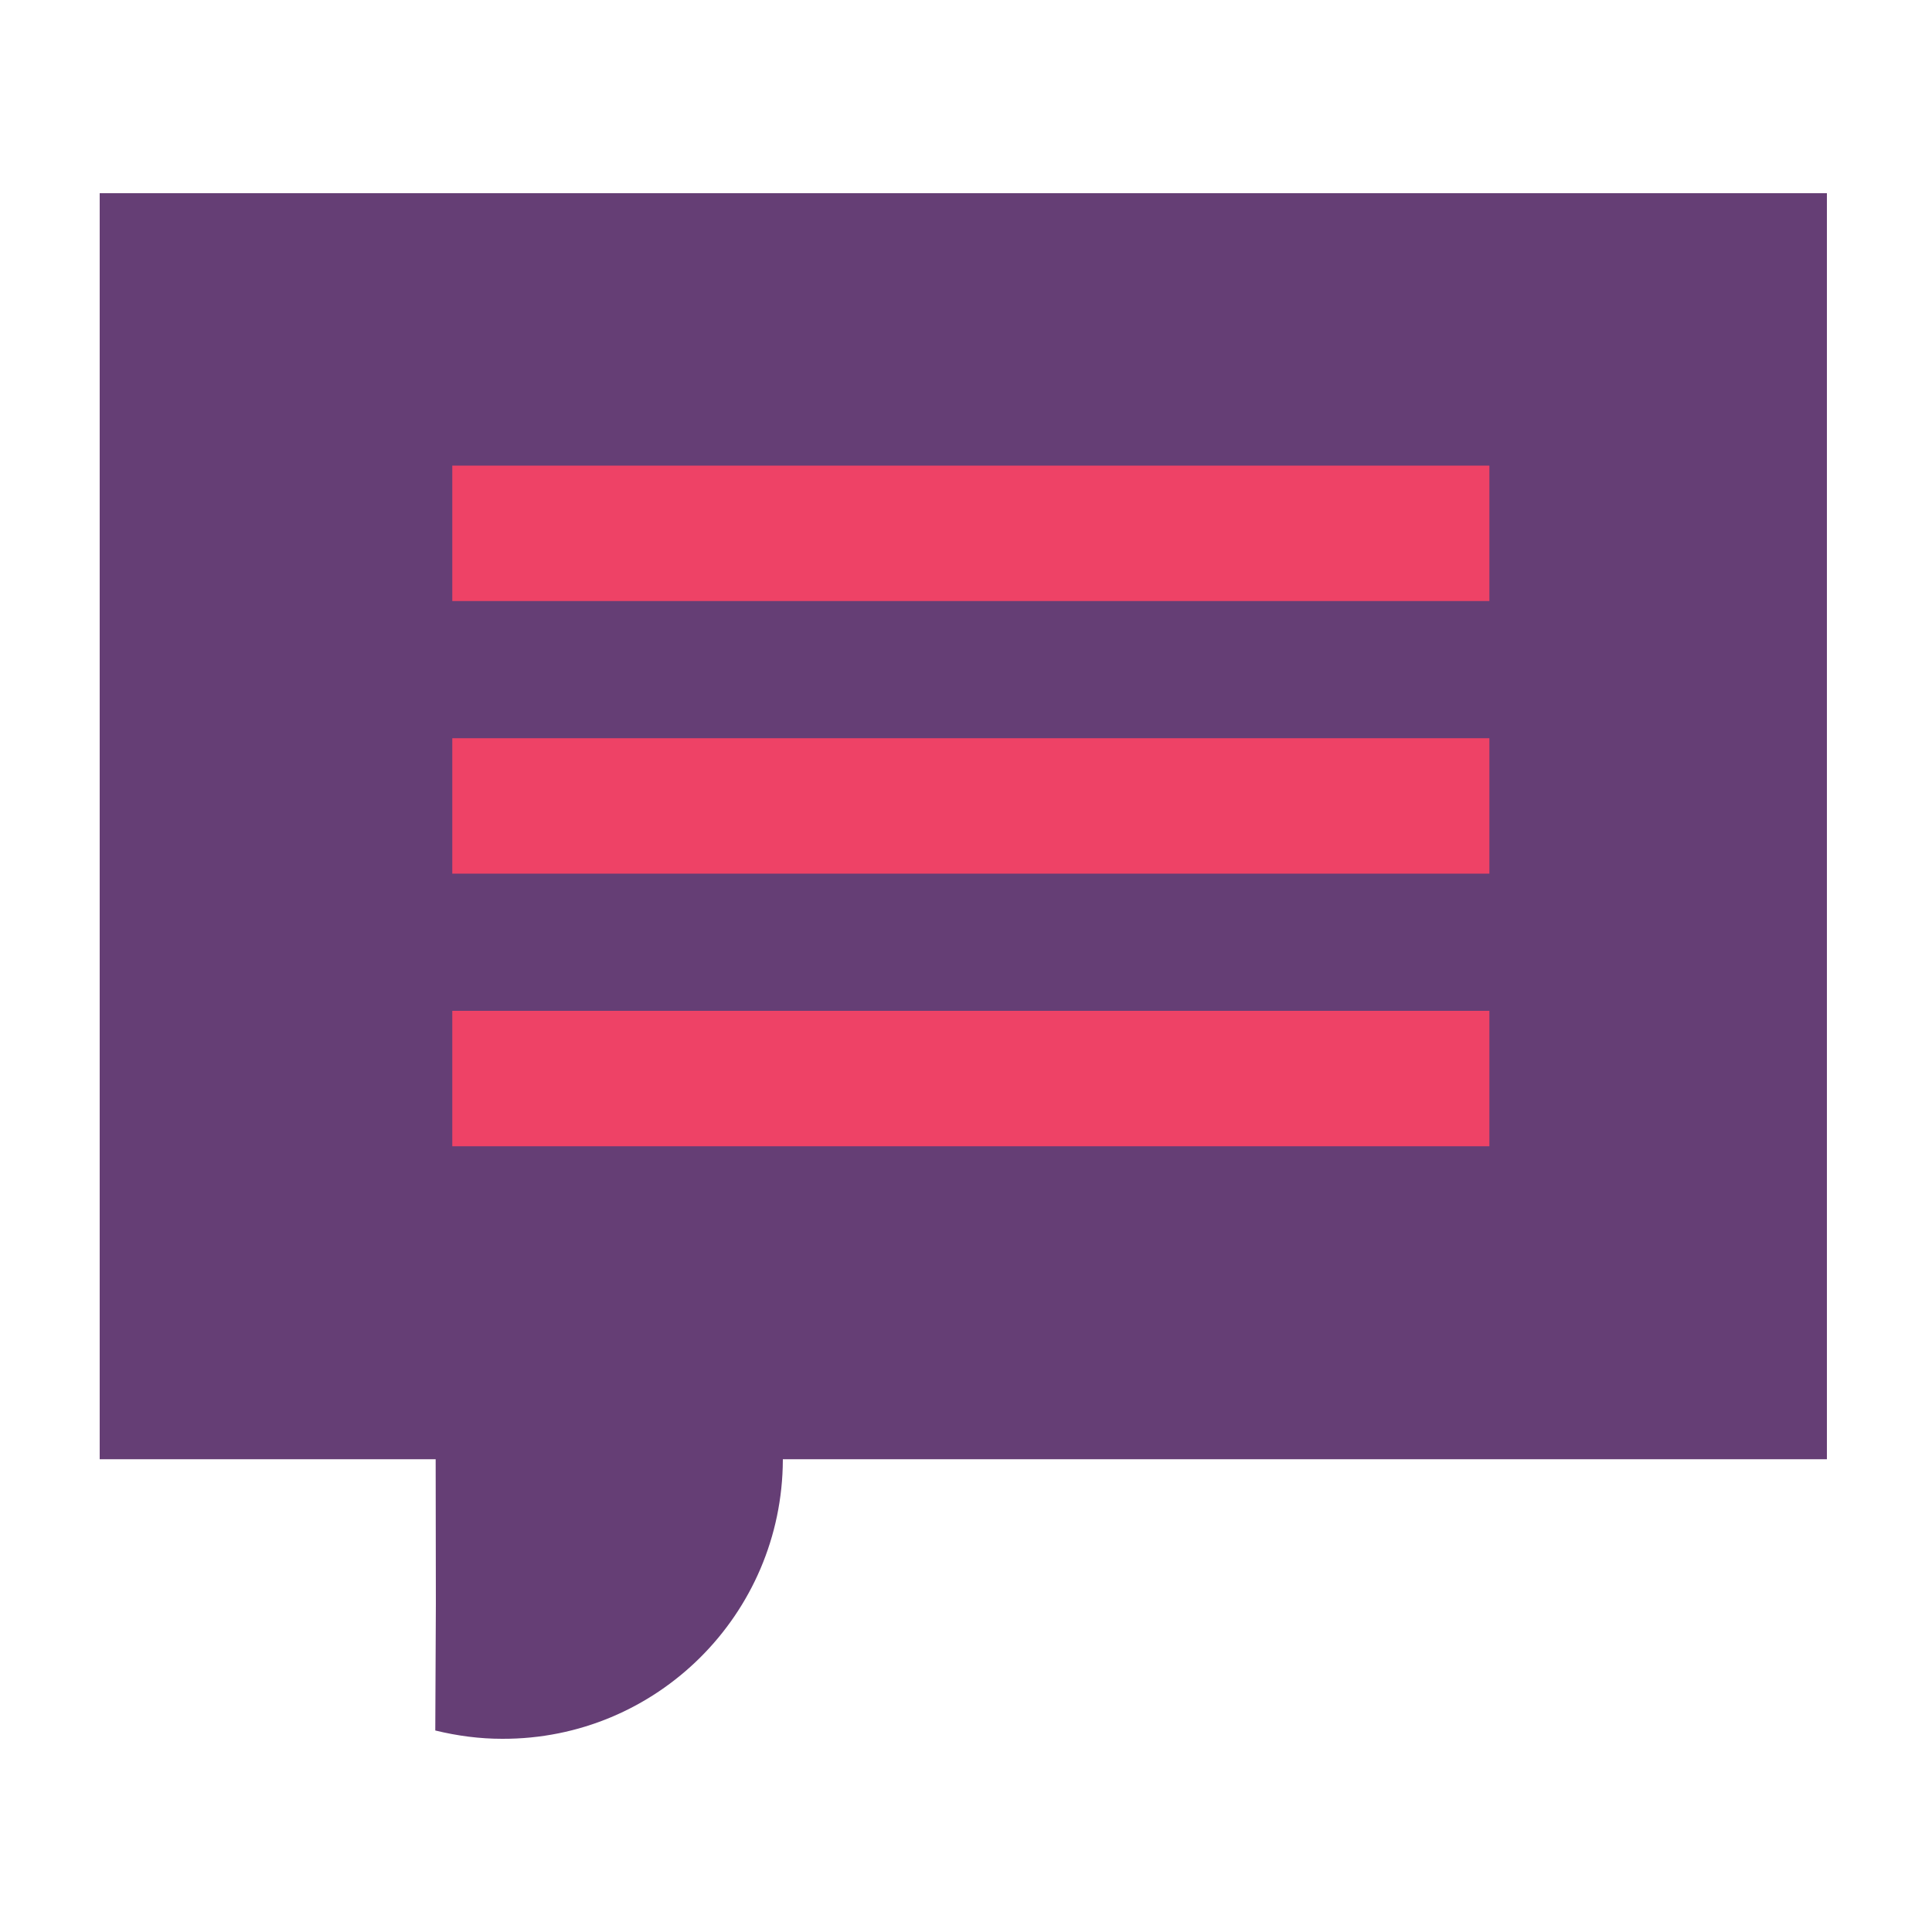 <?xml version="1.0" encoding="utf-8"?>
<!-- Generator: Adobe Illustrator 25.2.0, SVG Export Plug-In . SVG Version: 6.00 Build 0)  -->
<svg version="1.1" id="Layer_1" xmlns="http://www.w3.org/2000/svg" xmlns:xlink="http://www.w3.org/1999/xlink" x="0px" y="0px"
	 viewBox="0 0 1000 1000" style="enable-background:new 0 0 1000 1000;" xml:space="preserve">
<style type="text/css">
	.st0{fill:#653E75;}
	.st1{fill:#EE4266;}
</style>
<g>
	<g>
		<path class="st0" d="M259.9,900c80,0.3,145-64.4,145.3-144.4c0-0.2,0-0.5,0-1c-0.2-77.9-61.3-141.9-139.2-145.5l-6.4-0.3
			c-11.7,0-23.1,1.3-34.3,4.1l0.3,217.1l-0.3,65.7C236.8,898.5,248.3,900,259.9,900z"/>
		<rect x="51.6" y="100" class="st0" width="894" height="655.3"/>
		<rect x="234.1" y="382.1" class="st1" width="536.8" height="70.1"/>
		<rect x="234.1" y="241" class="st1" width="536.8" height="70.1"/>
		<rect x="234.1" y="523.2" class="st1" width="536.8" height="70.1"/>
	</g>
</g>
</svg>

